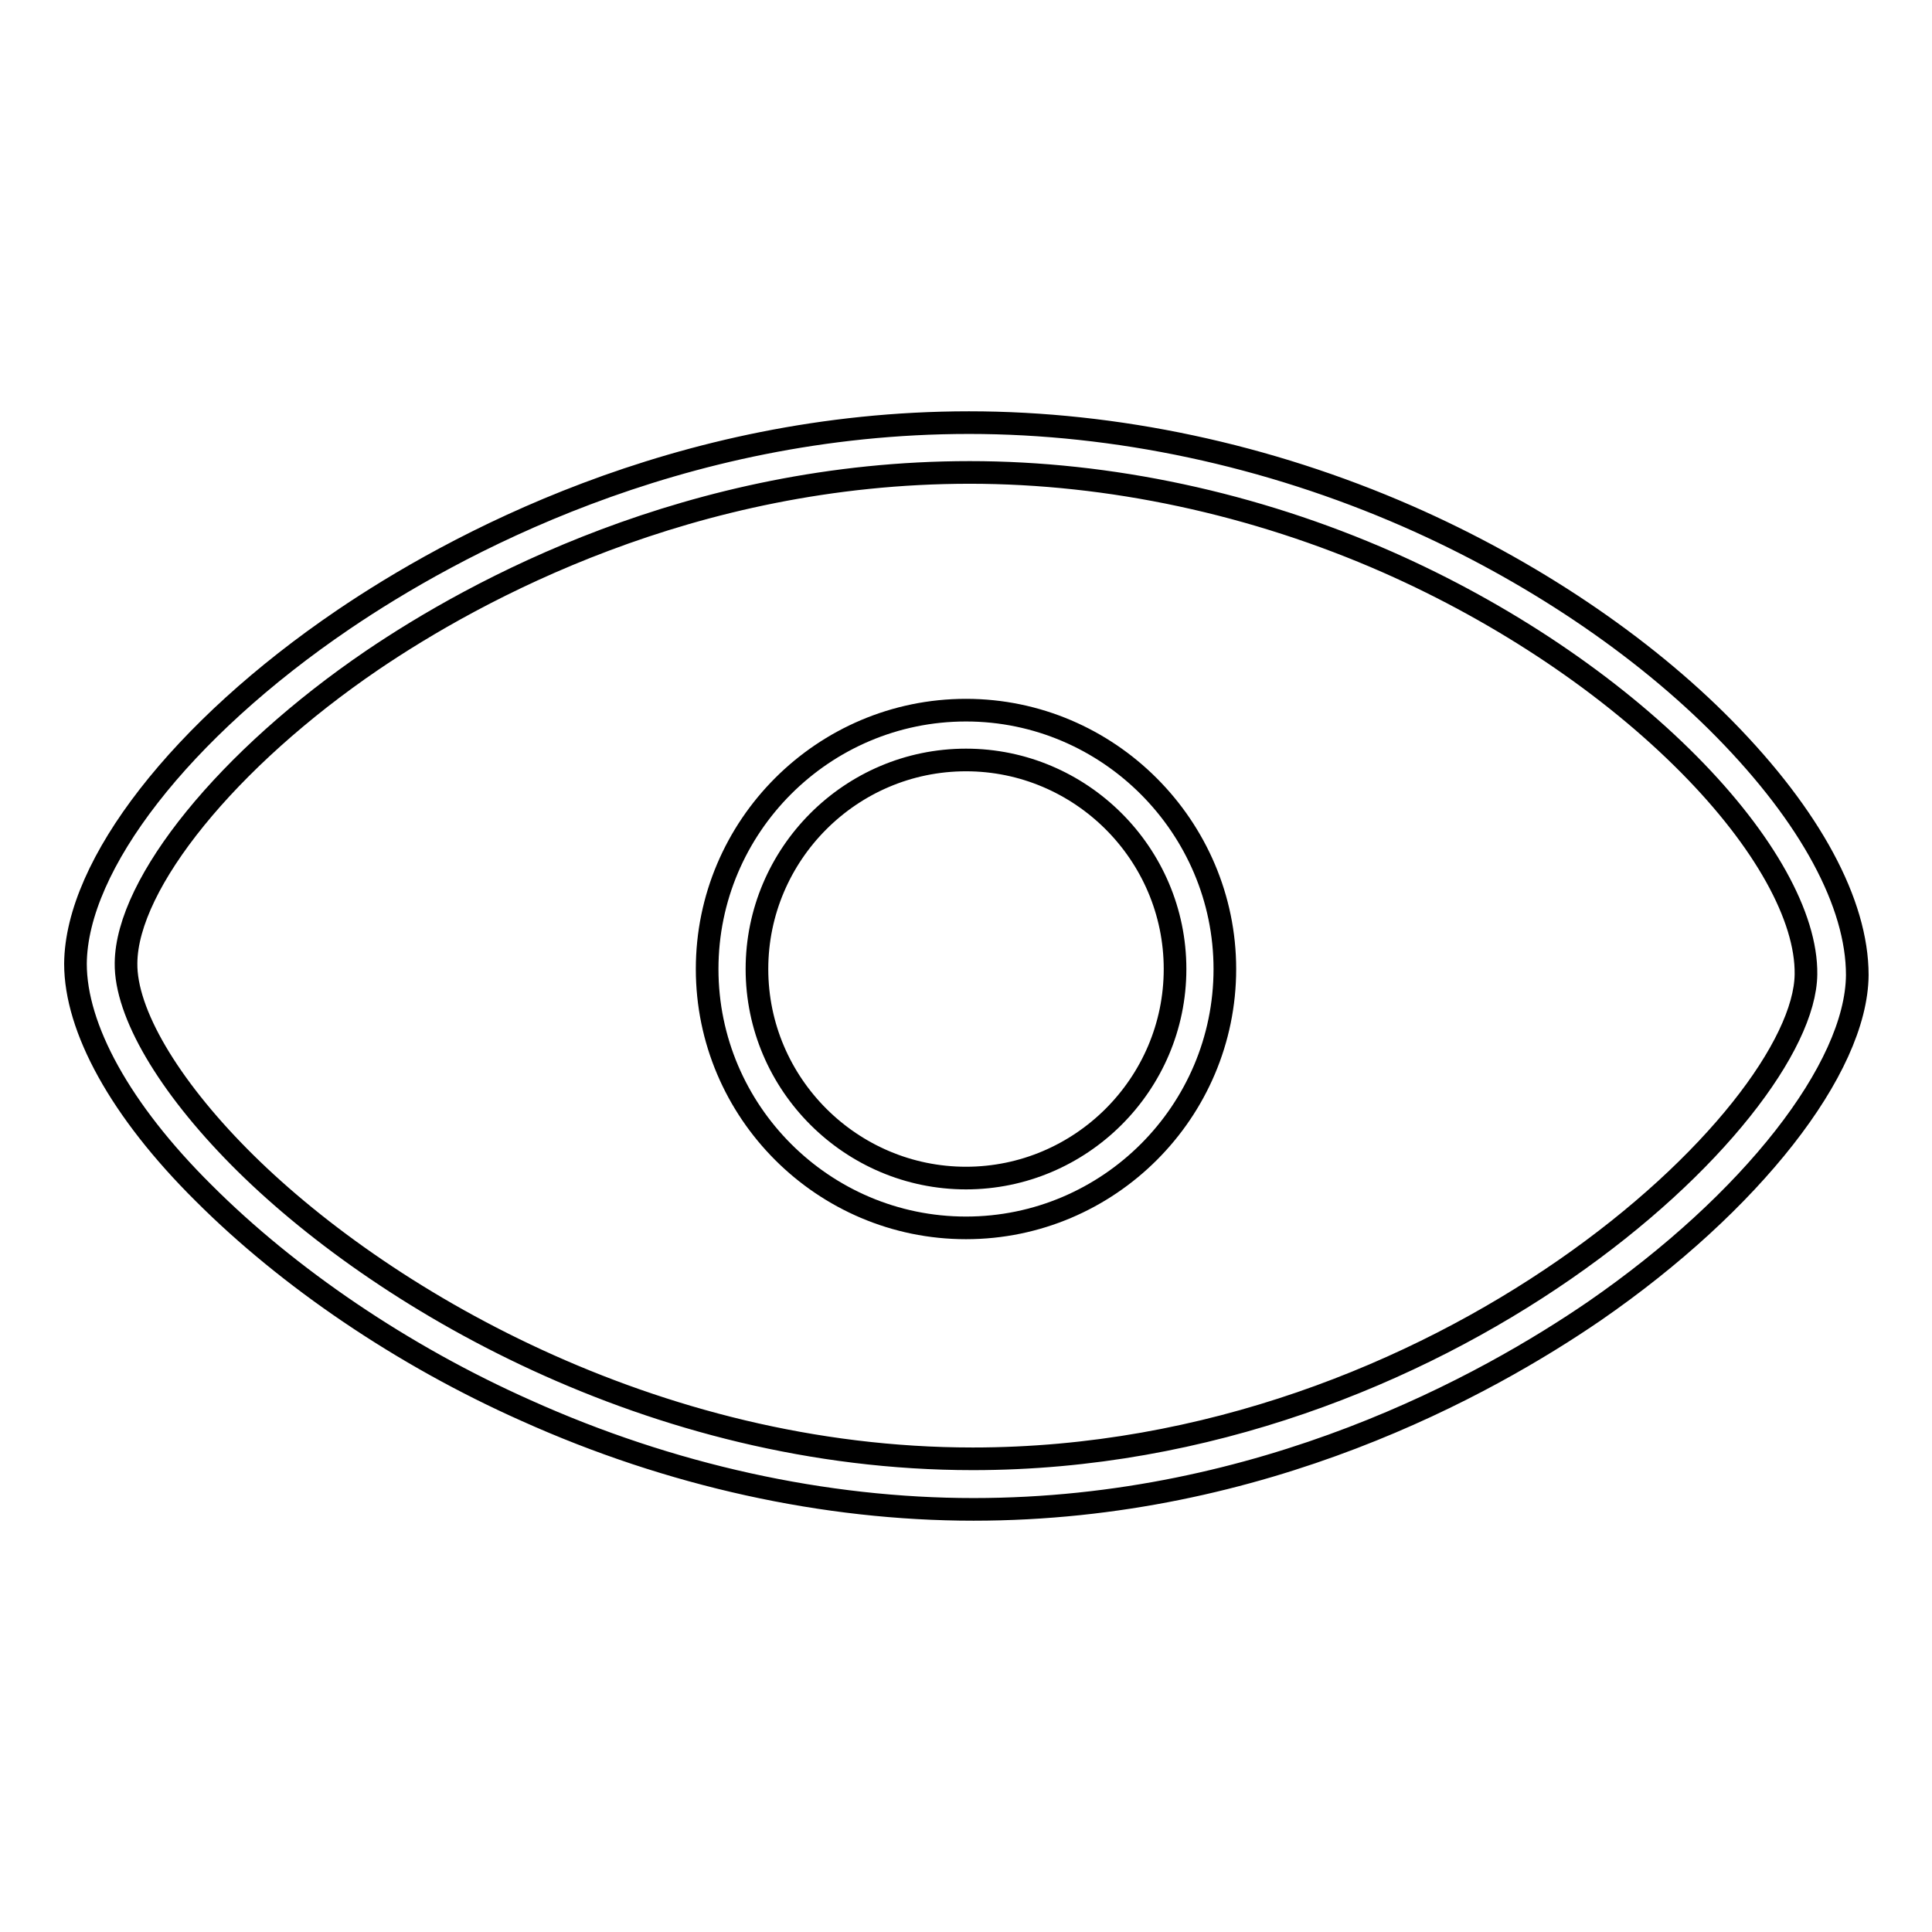 <?xml version="1.0" encoding="utf-8"?>
<!-- Svg Vector Icons : http://www.onlinewebfonts.com/icon -->
<!DOCTYPE svg PUBLIC "-//W3C//DTD SVG 1.1//EN" "http://www.w3.org/Graphics/SVG/1.1/DTD/svg11.dtd">
<svg version="1.1" xmlns="http://www.w3.org/2000/svg" xmlns:xlink="http://www.w3.org/1999/xlink" x="0px" y="0px" viewBox="0 0 256 256" enable-background="new 0 0 256 256" xml:space="preserve">
<g><g><path stroke-width="3" fill-opacity="0" stroke="#000000"  d="M228.5,96.6c-10.9-11.1-25.8-21.1-42-28.2C168,60.3,147.9,56,128.4,56c-38.8,0-68.6,16.4-82.9,26.1C24,96.7,10.1,114.6,10,127.7c0,8.5,5.9,19.4,17,30.4c11.2,11.2,26.3,21.5,42.7,28.8c19.1,8.6,39.6,13.1,59.3,13.1c38.4,0,68-16.5,82.3-26.3c20.7-14.3,34.7-32.1,34.8-44.5C246.1,119.7,239.9,108.2,228.5,96.6L228.5,96.6z M128.9,193.3c-42.5,0-78.9-21.5-97.2-40c-9.4-9.5-15.1-19.1-15-25.7c0.1-10.6,13.5-27.1,32.6-40.1c13.7-9.3,42.2-24.9,79.2-24.9c18.5,0,37.7,4.1,55.4,11.9c15.4,6.8,29.5,16.3,39.9,26.8c10,10.1,15.6,20.2,15.5,27.8C239.1,147.8,191.1,193.3,128.9,193.3L128.9,193.3z"/><path stroke-width="3" fill-opacity="0" stroke="#000000"  d="M128,94.1c-18.9,0-34.3,15.4-34.3,34.3c0,18.9,15.4,34.3,34.3,34.3s34.3-15.4,34.3-34.3C162.3,109.6,146.9,94.1,128,94.1z M128,156.1c-15.2,0-27.7-12.4-27.7-27.7c0-15.2,12.4-27.7,27.7-27.7c15.2,0,27.7,12.4,27.7,27.7S143.2,156.1,128,156.1z"/></g></g>
</svg>